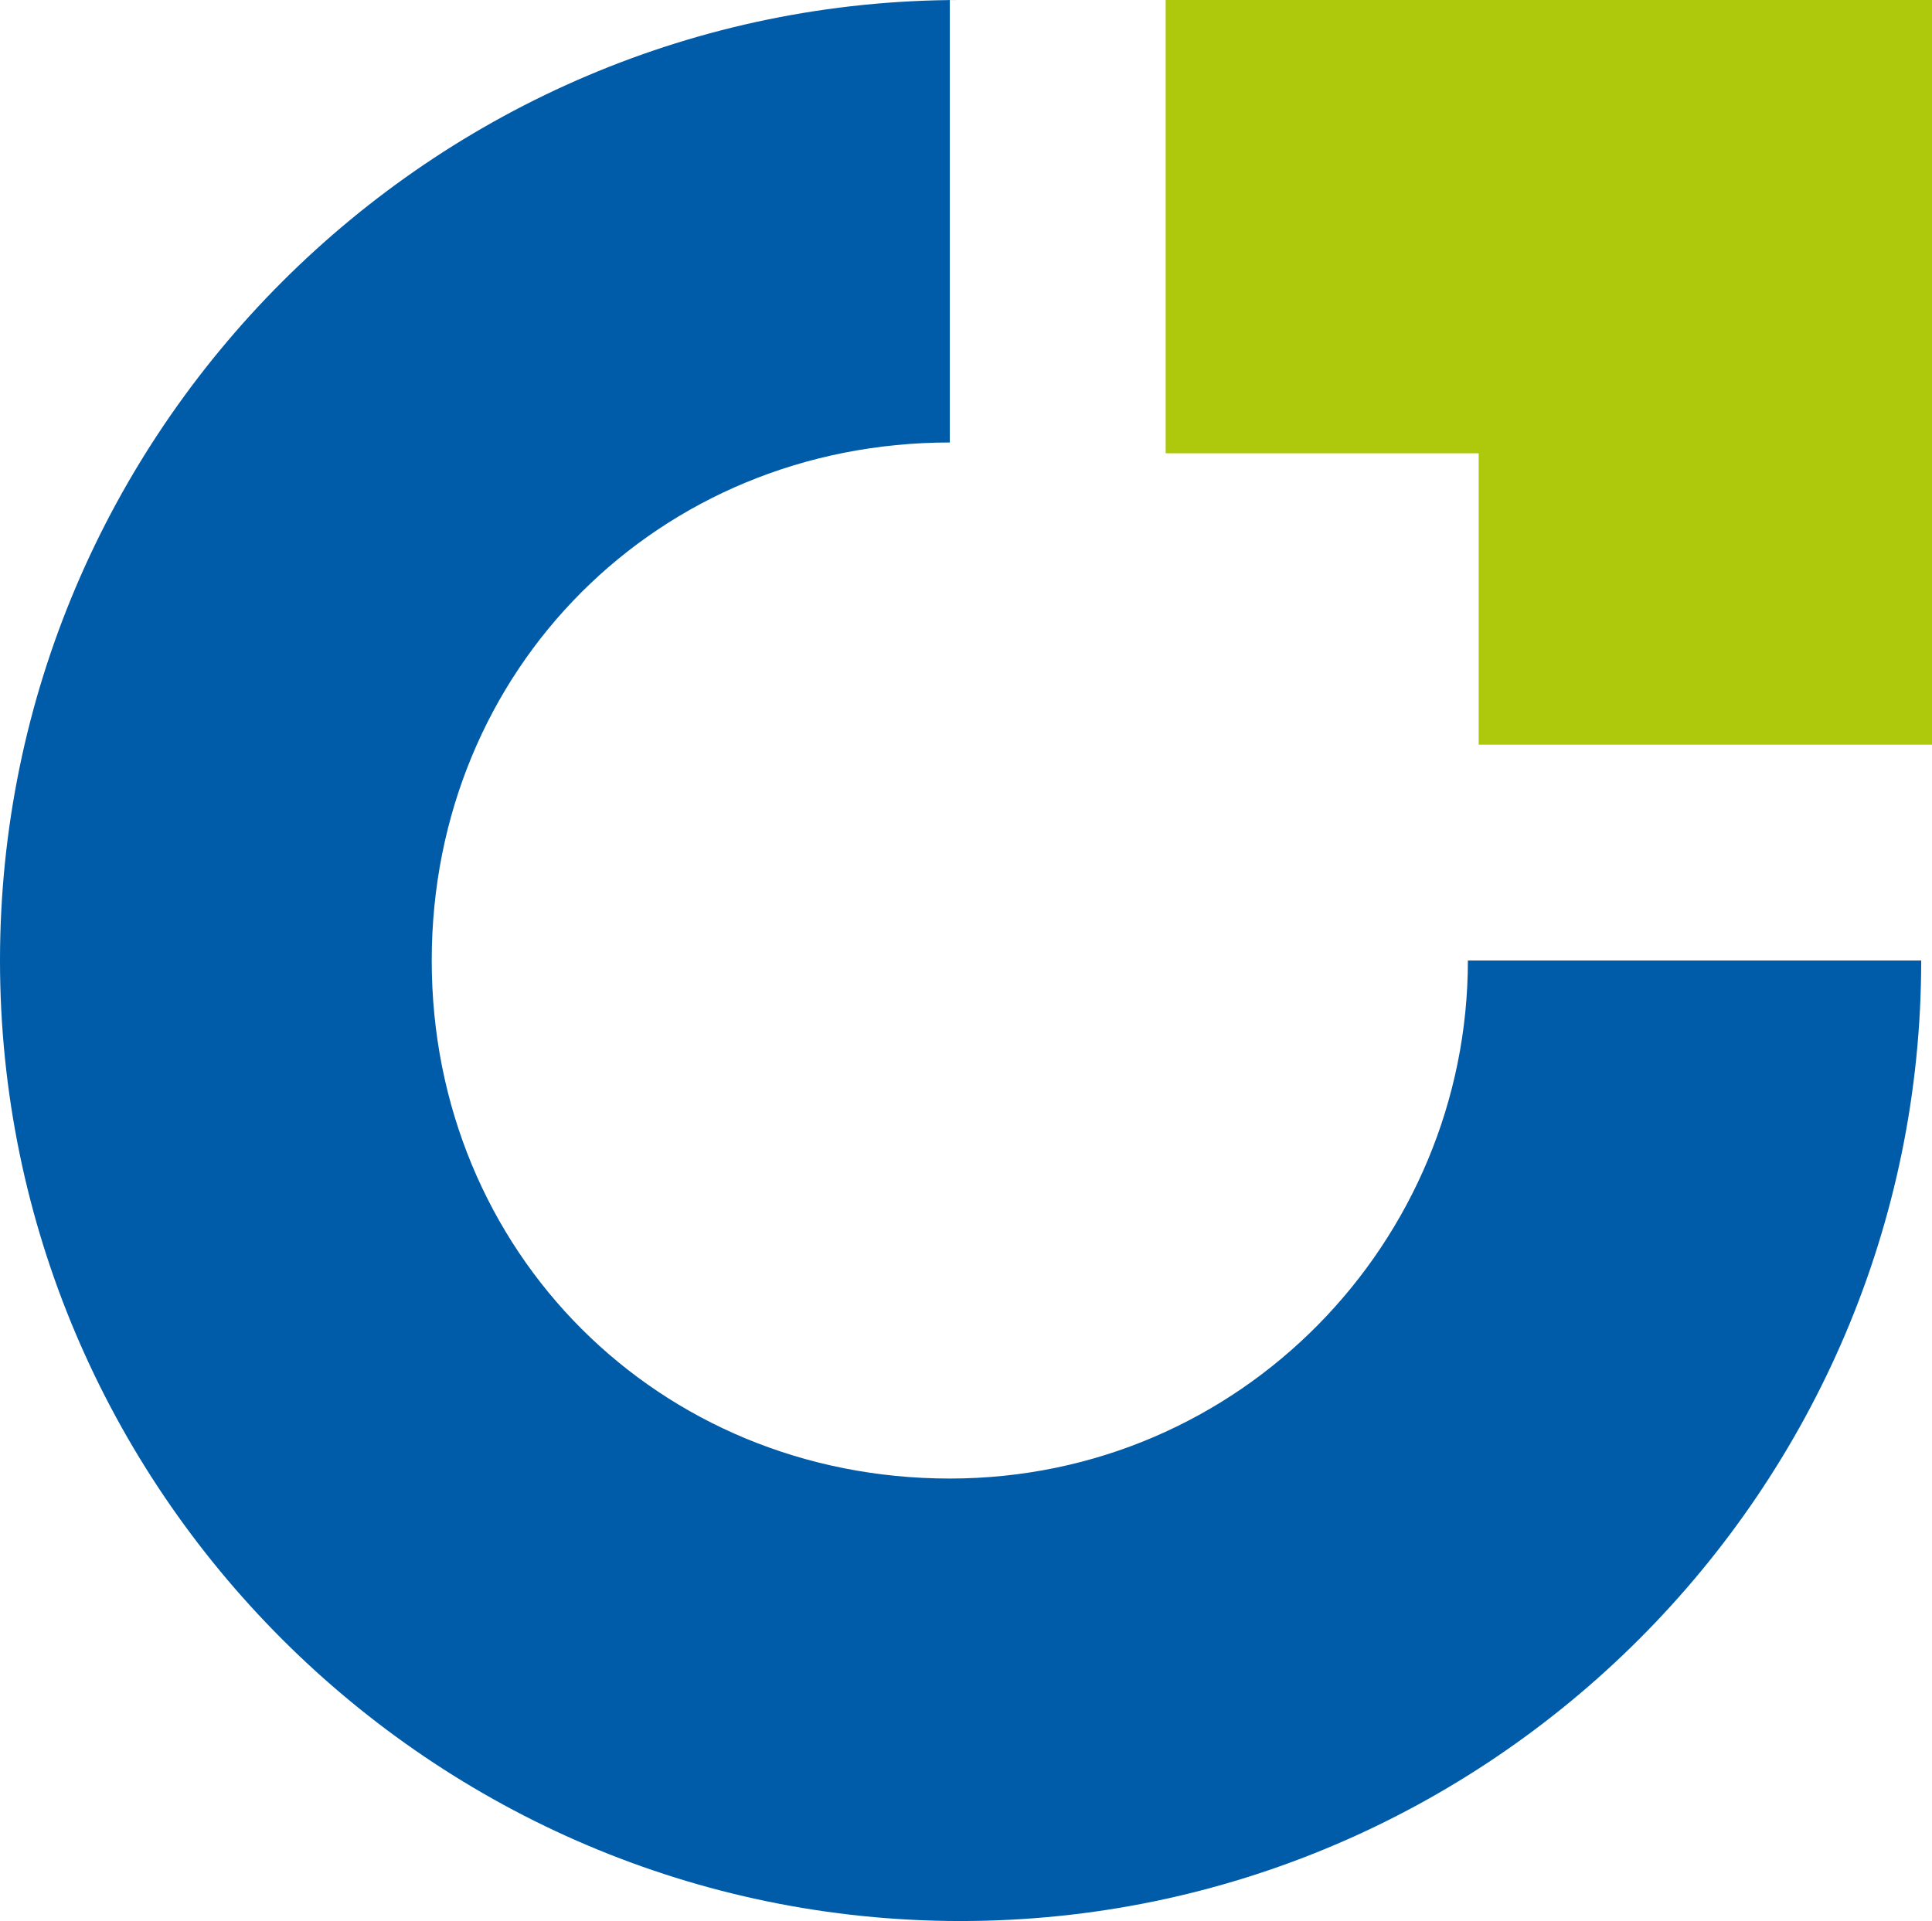<?xml version="1.0" encoding="UTF-8"?>
<svg id="Ebene_1" data-name="Ebene 1" xmlns="http://www.w3.org/2000/svg" viewBox="0 0 17.9 17.8">
  <defs>
    <style>
      .cls-1 {
        fill: #aec90b;
      }

      .cls-2 {
        fill: #005ca8;
      }
    </style>
  </defs>
  <path class="cls-2" d="M8.9,0C4,0,0,4,0,8.9s4,8.9,8.9,8.9,8.9-4,8.9-8.9h-4.2c0,2.6-2.1,4.8-4.8,4.8s-4.8-2.1-4.8-4.8,2.1-4.8,4.8-4.8V0h.1Z"/>
  <polygon class="cls-1" points="17.9 6.9 17.9 0 10.8 0 10.8 4.2 13.7 4.2 13.7 6.9 17.9 6.9"/>
</svg>